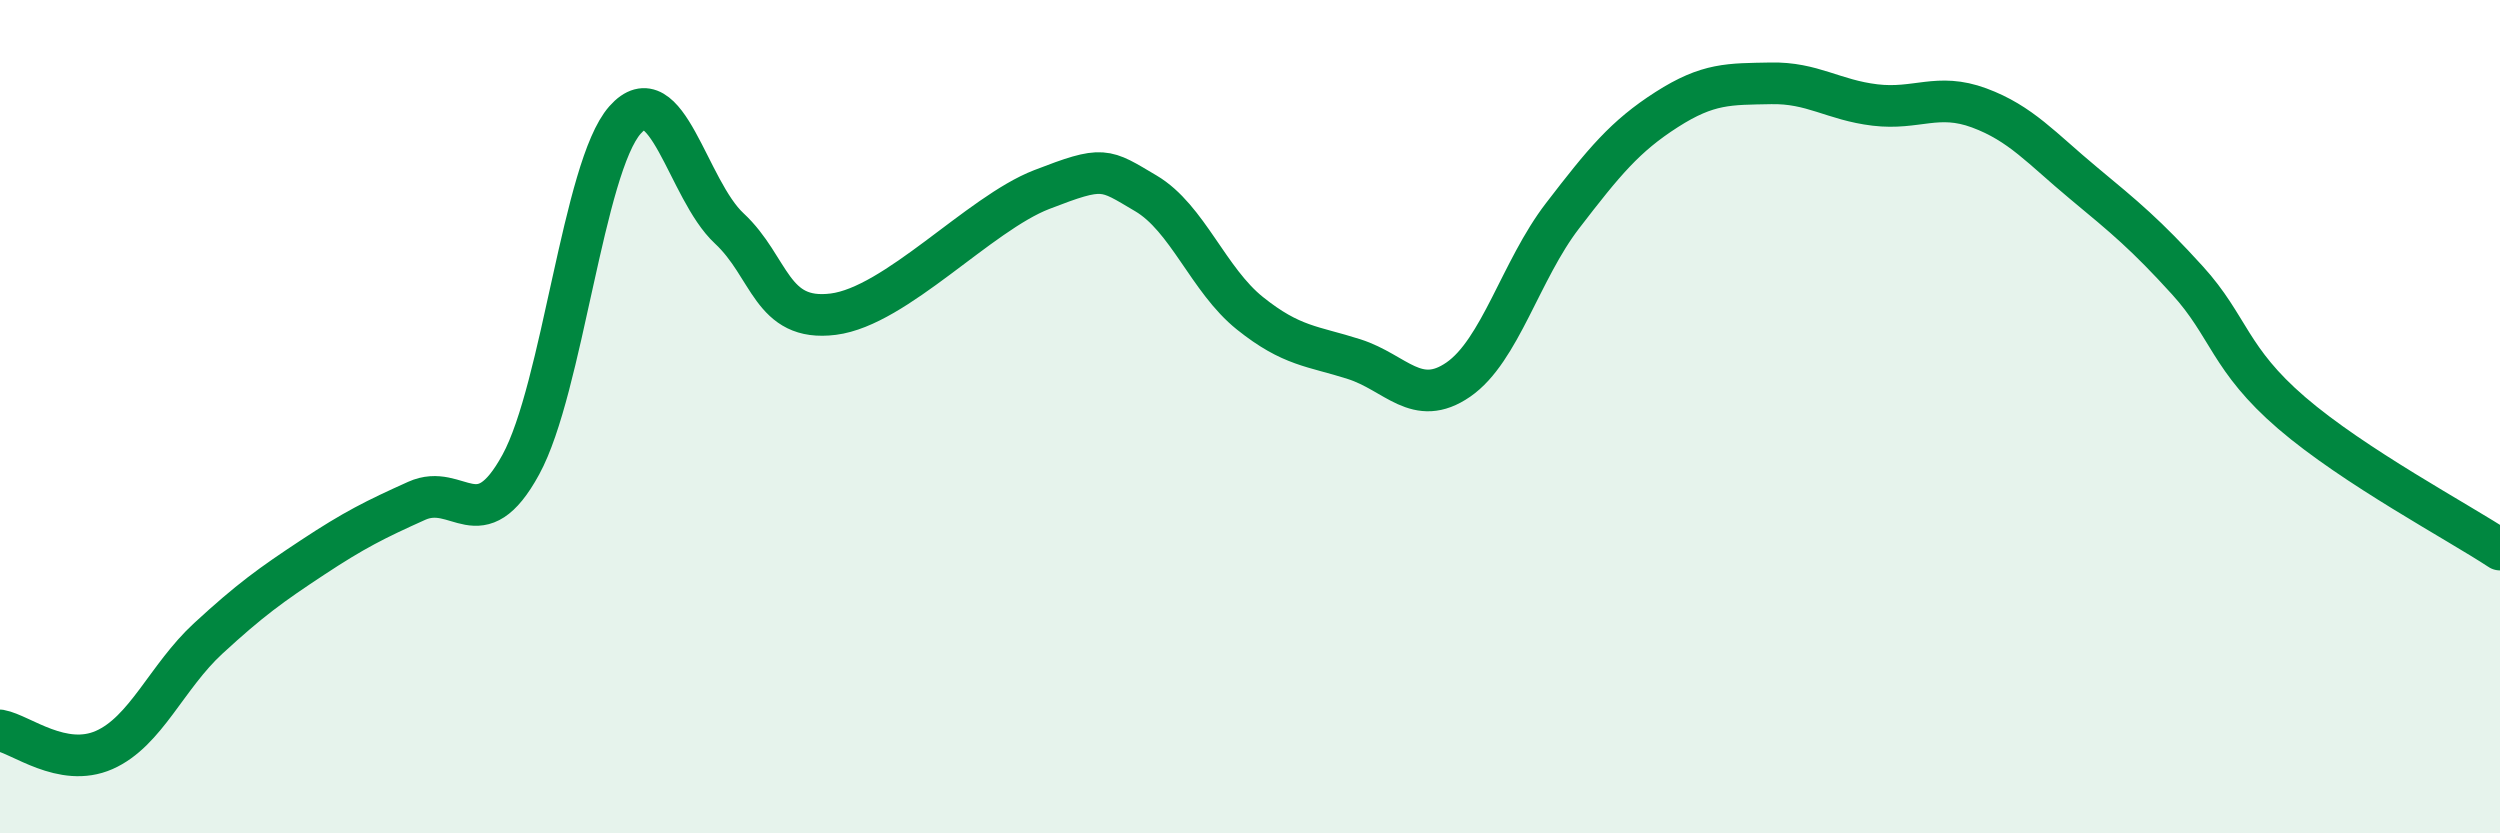 
    <svg width="60" height="20" viewBox="0 0 60 20" xmlns="http://www.w3.org/2000/svg">
      <path
        d="M 0,17.53 C 0.5,17.62 1.5,18.44 2.5,18 C 3.5,17.56 4,16.24 5,15.32 C 6,14.4 6.5,14.04 7.5,13.38 C 8.5,12.72 9,12.47 10,12.02 C 11,11.57 11.5,12.98 12.5,11.15 C 13.5,9.32 14,4.01 15,2.88 C 16,1.75 16.5,4.55 17.5,5.48 C 18.5,6.41 18.5,7.73 20,7.54 C 21.5,7.35 23.5,5.13 25,4.55 C 26.5,3.97 26.5,4.05 27.5,4.64 C 28.5,5.23 29,6.72 30,7.52 C 31,8.32 31.5,8.3 32.5,8.62 C 33.5,8.94 34,9.8 35,9.11 C 36,8.42 36.5,6.48 37.5,5.18 C 38.5,3.88 39,3.27 40,2.63 C 41,1.99 41.5,2.02 42.5,2 C 43.5,1.98 44,2.4 45,2.52 C 46,2.64 46.5,2.22 47.5,2.59 C 48.5,2.96 49,3.56 50,4.39 C 51,5.22 51.5,5.63 52.5,6.73 C 53.5,7.83 53.5,8.62 55,9.91 C 56.5,11.2 59,12.53 60,13.19L60 20L0 20Z"
        fill="#008740"
        opacity="0.1"
        stroke-linecap="round"
        stroke-linejoin="round"
      />
      <path
        d="M 0,17.53 C 0.5,17.62 1.5,18.44 2.5,18 C 3.5,17.56 4,16.24 5,15.32 C 6,14.4 6.5,14.04 7.5,13.38 C 8.5,12.72 9,12.47 10,12.02 C 11,11.57 11.5,12.98 12.5,11.15 C 13.5,9.32 14,4.01 15,2.88 C 16,1.75 16.5,4.55 17.5,5.48 C 18.5,6.41 18.5,7.73 20,7.54 C 21.5,7.35 23.5,5.13 25,4.55 C 26.5,3.97 26.5,4.05 27.5,4.64 C 28.5,5.23 29,6.72 30,7.52 C 31,8.32 31.5,8.3 32.5,8.62 C 33.5,8.94 34,9.8 35,9.11 C 36,8.42 36.5,6.48 37.5,5.18 C 38.5,3.88 39,3.27 40,2.63 C 41,1.99 41.5,2.02 42.5,2 C 43.5,1.98 44,2.4 45,2.52 C 46,2.64 46.5,2.22 47.5,2.59 C 48.5,2.96 49,3.56 50,4.39 C 51,5.22 51.5,5.63 52.5,6.73 C 53.5,7.83 53.5,8.62 55,9.91 C 56.5,11.2 59,12.53 60,13.19"
        stroke="#008740"
        stroke-width="1"
        fill="none"
        stroke-linecap="round"
        stroke-linejoin="round"
      />
    </svg>
  